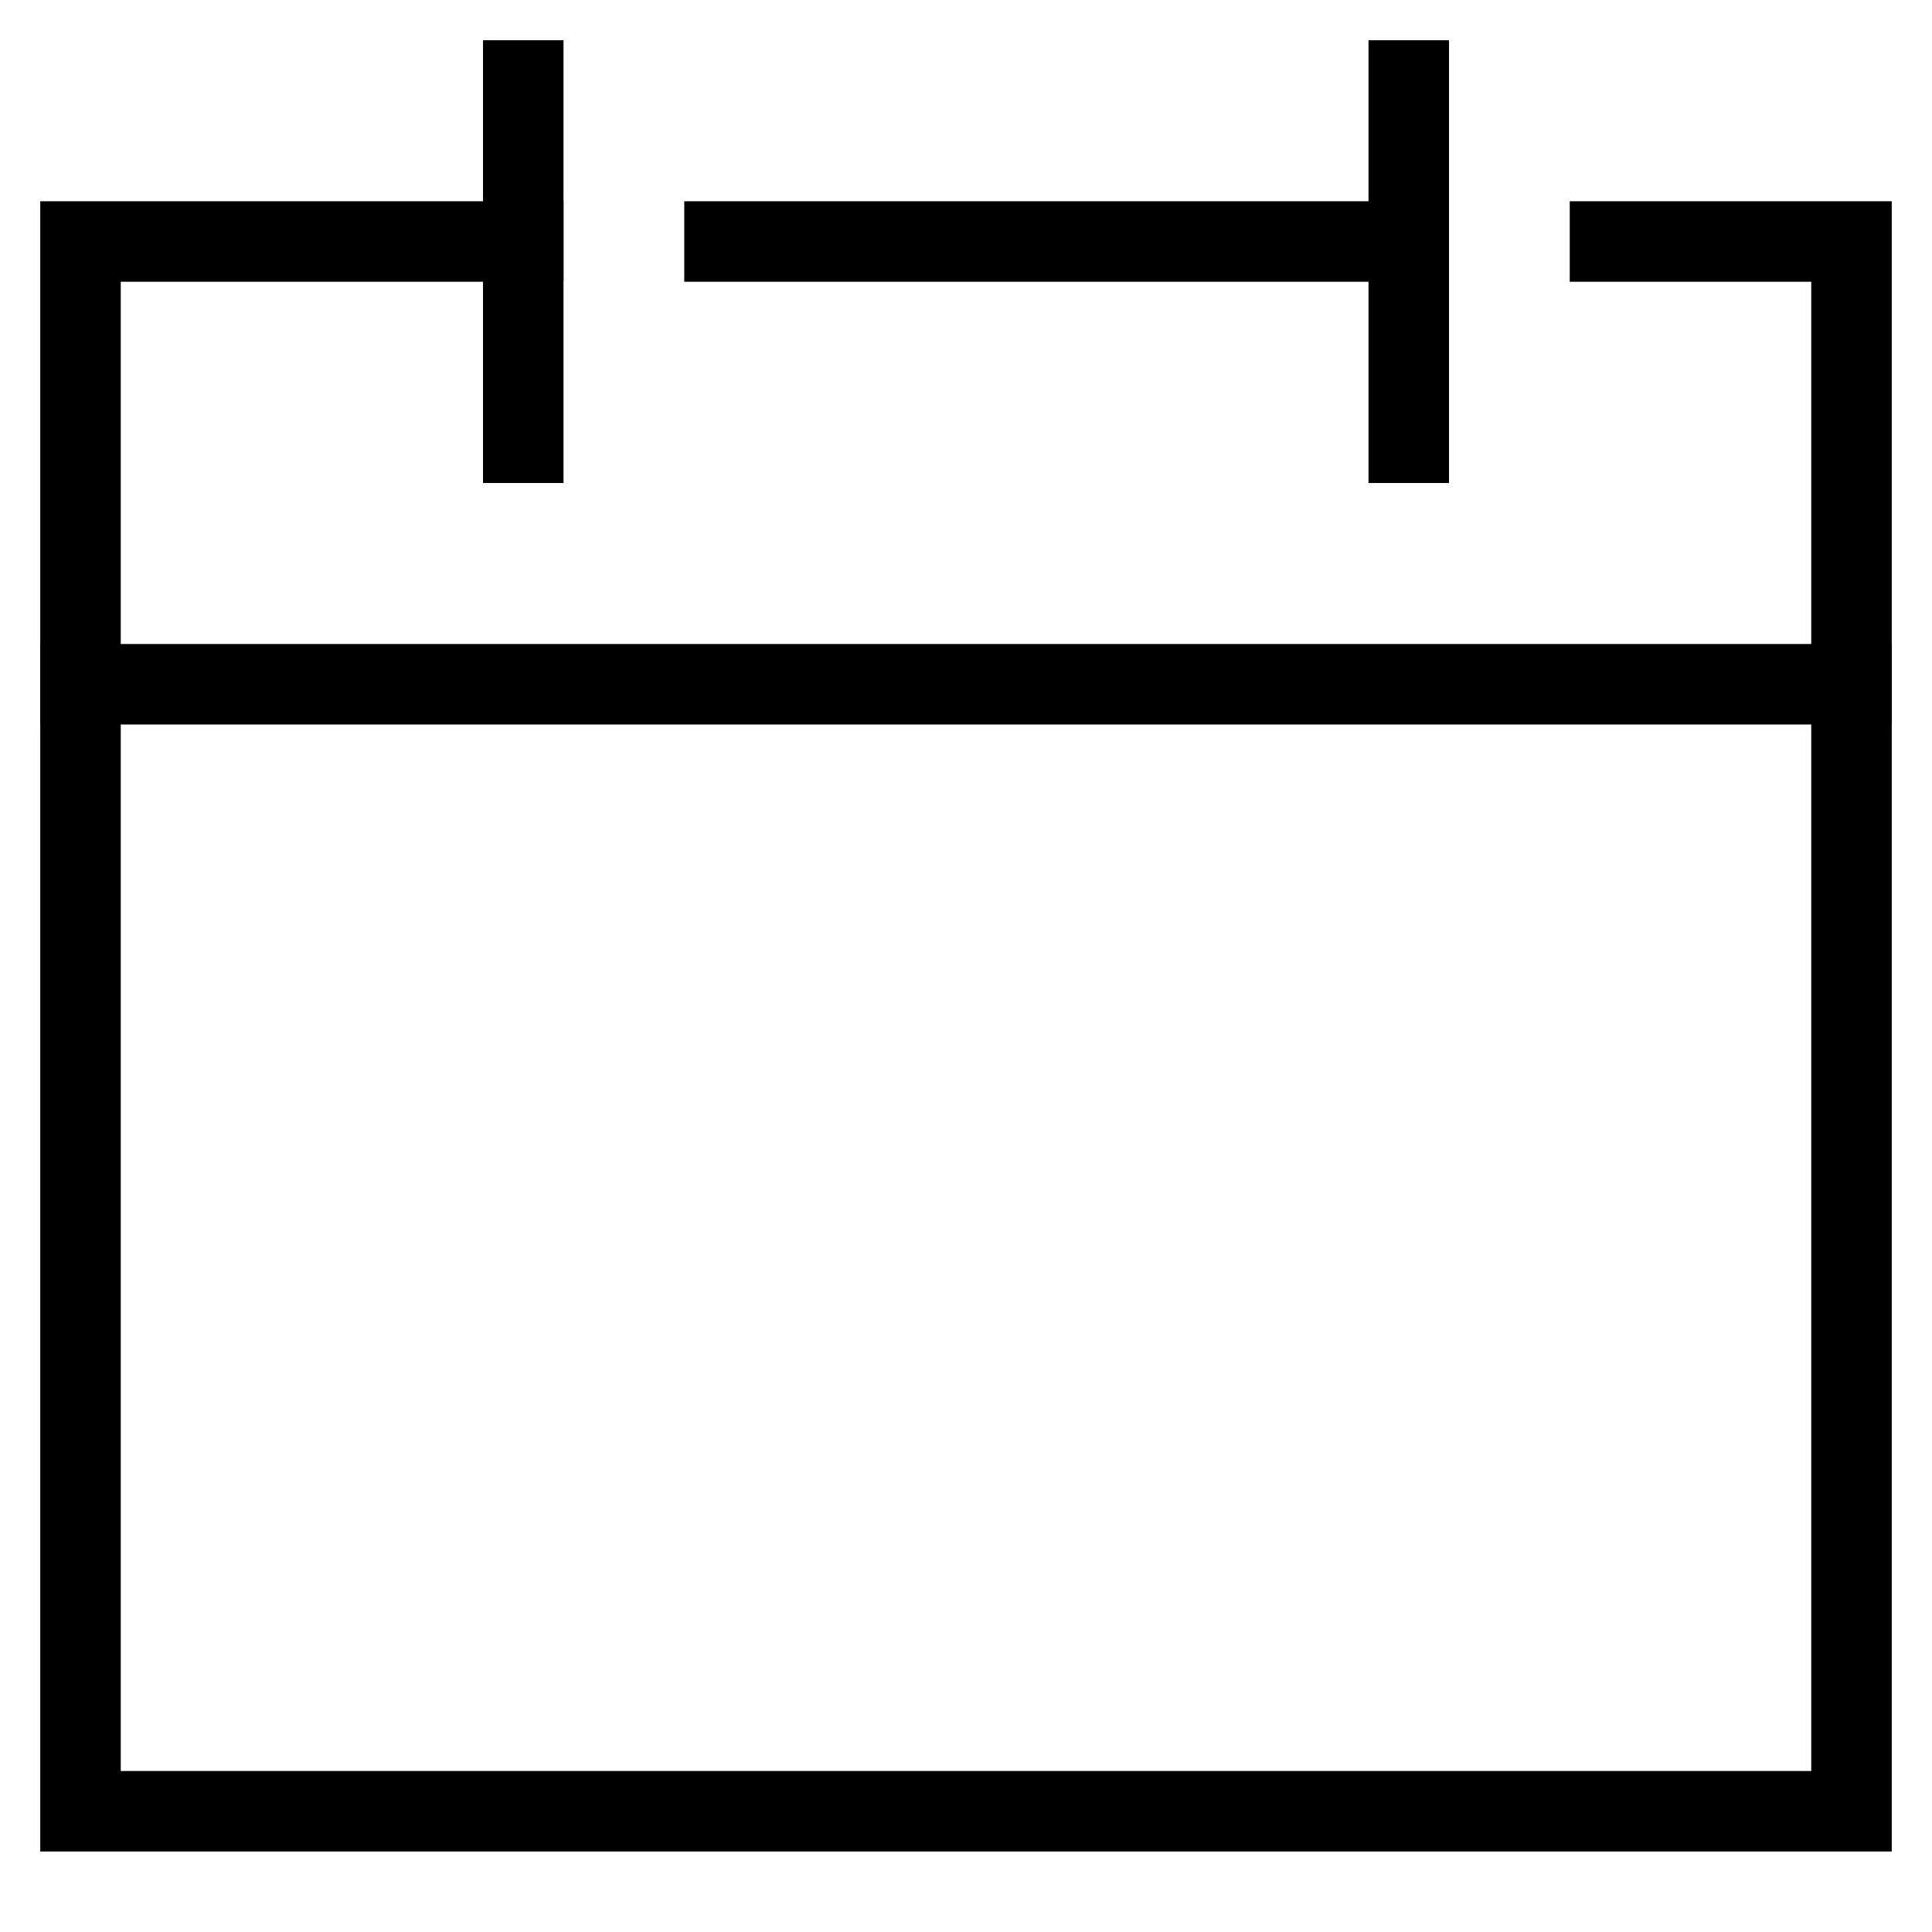 <svg xmlns="http://www.w3.org/2000/svg" height="48" width="48" viewBox="0 0 48 48"><title>calendar</title><g stroke-linecap="square" stroke-miterlimit="10" fill="#000000" stroke-linejoin="miter" class="nc-icon-wrapper"><line data-color="color-2" x1="2" y1="17" x2="46" y2="17" fill="none" stroke="#000000" stroke-width="2"></line><polyline points="40 6 46 6 46 45 2 45 2 6 13 6" fill="none" stroke="#000000" stroke-width="2"></polyline><line x1="18" y1="6" x2="35" y2="6" fill="none" stroke="#000000" stroke-width="2"></line><line data-color="color-2" x1="13" y1="11" x2="13" y2="2" fill="none" stroke="#000000" stroke-width="2"></line><line data-color="color-2" x1="35" y1="11" x2="35" y2="2" fill="none" stroke="#000000" stroke-width="2"></line></g></svg>
